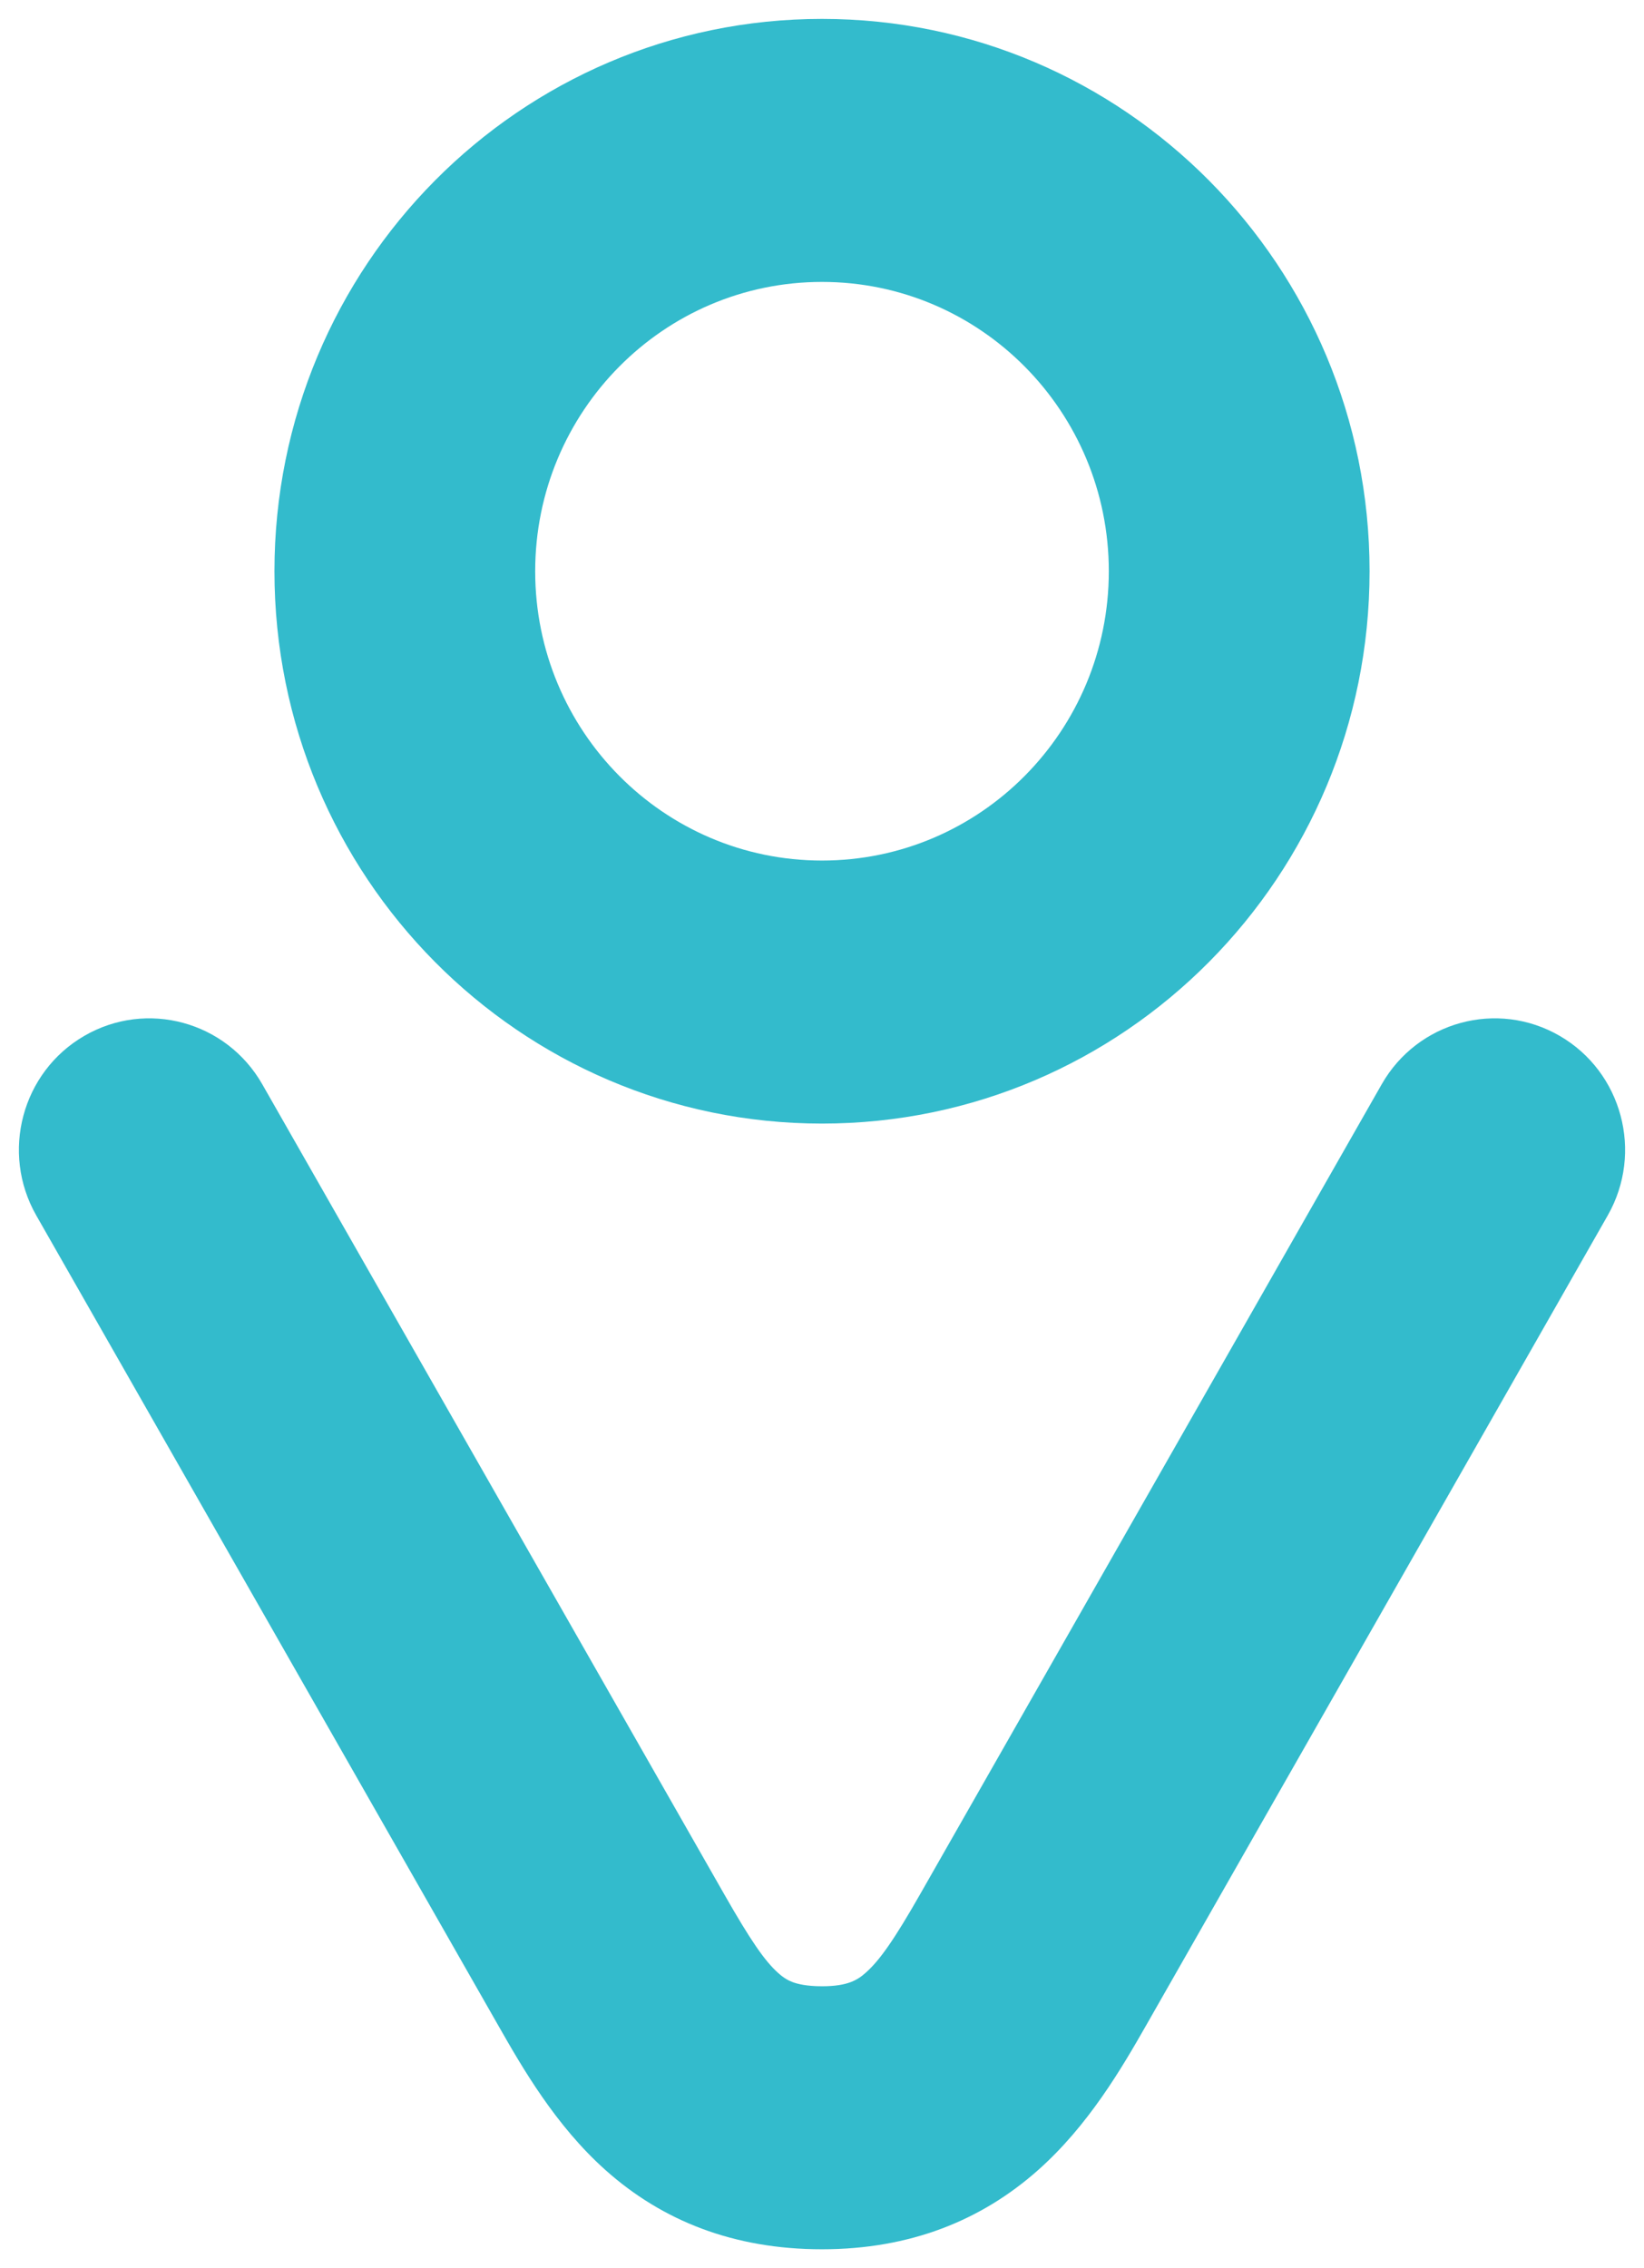 <svg xmlns="http://www.w3.org/2000/svg" version="1.1" xmlns:xlink="http://www.w3.org/1999/xlink" xmlns:svgjs="http://svgjs.dev/svgjs" width="87" height="120"><svg width="87" height="120" viewBox="0 0 87 120" fill="none" xmlns="http://www.w3.org/2000/svg">
<path fill-rule="evenodd" clip-rule="evenodd" d="M45.819 104.364C46.562 103.706 47.343 102.582 48.687 100.226L73.118 57.367C75.017 54.036 79.235 52.888 82.538 54.803C85.841 56.718 86.98 60.971 85.081 64.303L60.649 107.161C59.373 109.399 57.599 112.45 54.927 114.818C51.936 117.468 48.172 119 43.5 119C38.826 119 35.056 117.495 32.053 114.819C29.393 112.448 27.631 109.375 26.37 107.163L1.92 64.305C0.02 60.974 1.157 56.72 4.46 54.804C7.763 52.888 11.98 54.035 13.88 57.365L38.33 100.224C39.711 102.644 40.465 103.746 41.19 104.391C41.467 104.638 41.699 104.773 41.946 104.866C42.205 104.962 42.676 105.085 43.5 105.085C44.885 105.085 45.395 104.74 45.819 104.364Z" fill="#33BBCC"></path>
<path fill-rule="evenodd" clip-rule="evenodd" d="M43.5 45.528C51.883 45.528 58.678 38.675 58.678 30.222C58.678 21.768 51.883 14.915 43.5 14.915C35.117 14.915 28.322 21.768 28.322 30.222C28.322 38.675 35.117 45.528 43.5 45.528ZM43.5 59.444C59.503 59.444 72.477 46.361 72.477 30.222C72.477 14.083 59.503 1 43.5 1C27.497 1 14.524 14.083 14.524 30.222C14.524 46.361 27.497 59.444 43.5 59.444Z" fill="#33BBCC"></path>
</svg><style>@media (prefers-color-scheme: light) { :root { filter: none; } }
@media (prefers-color-scheme: dark) { :root { filter: none; } }
</style></svg>